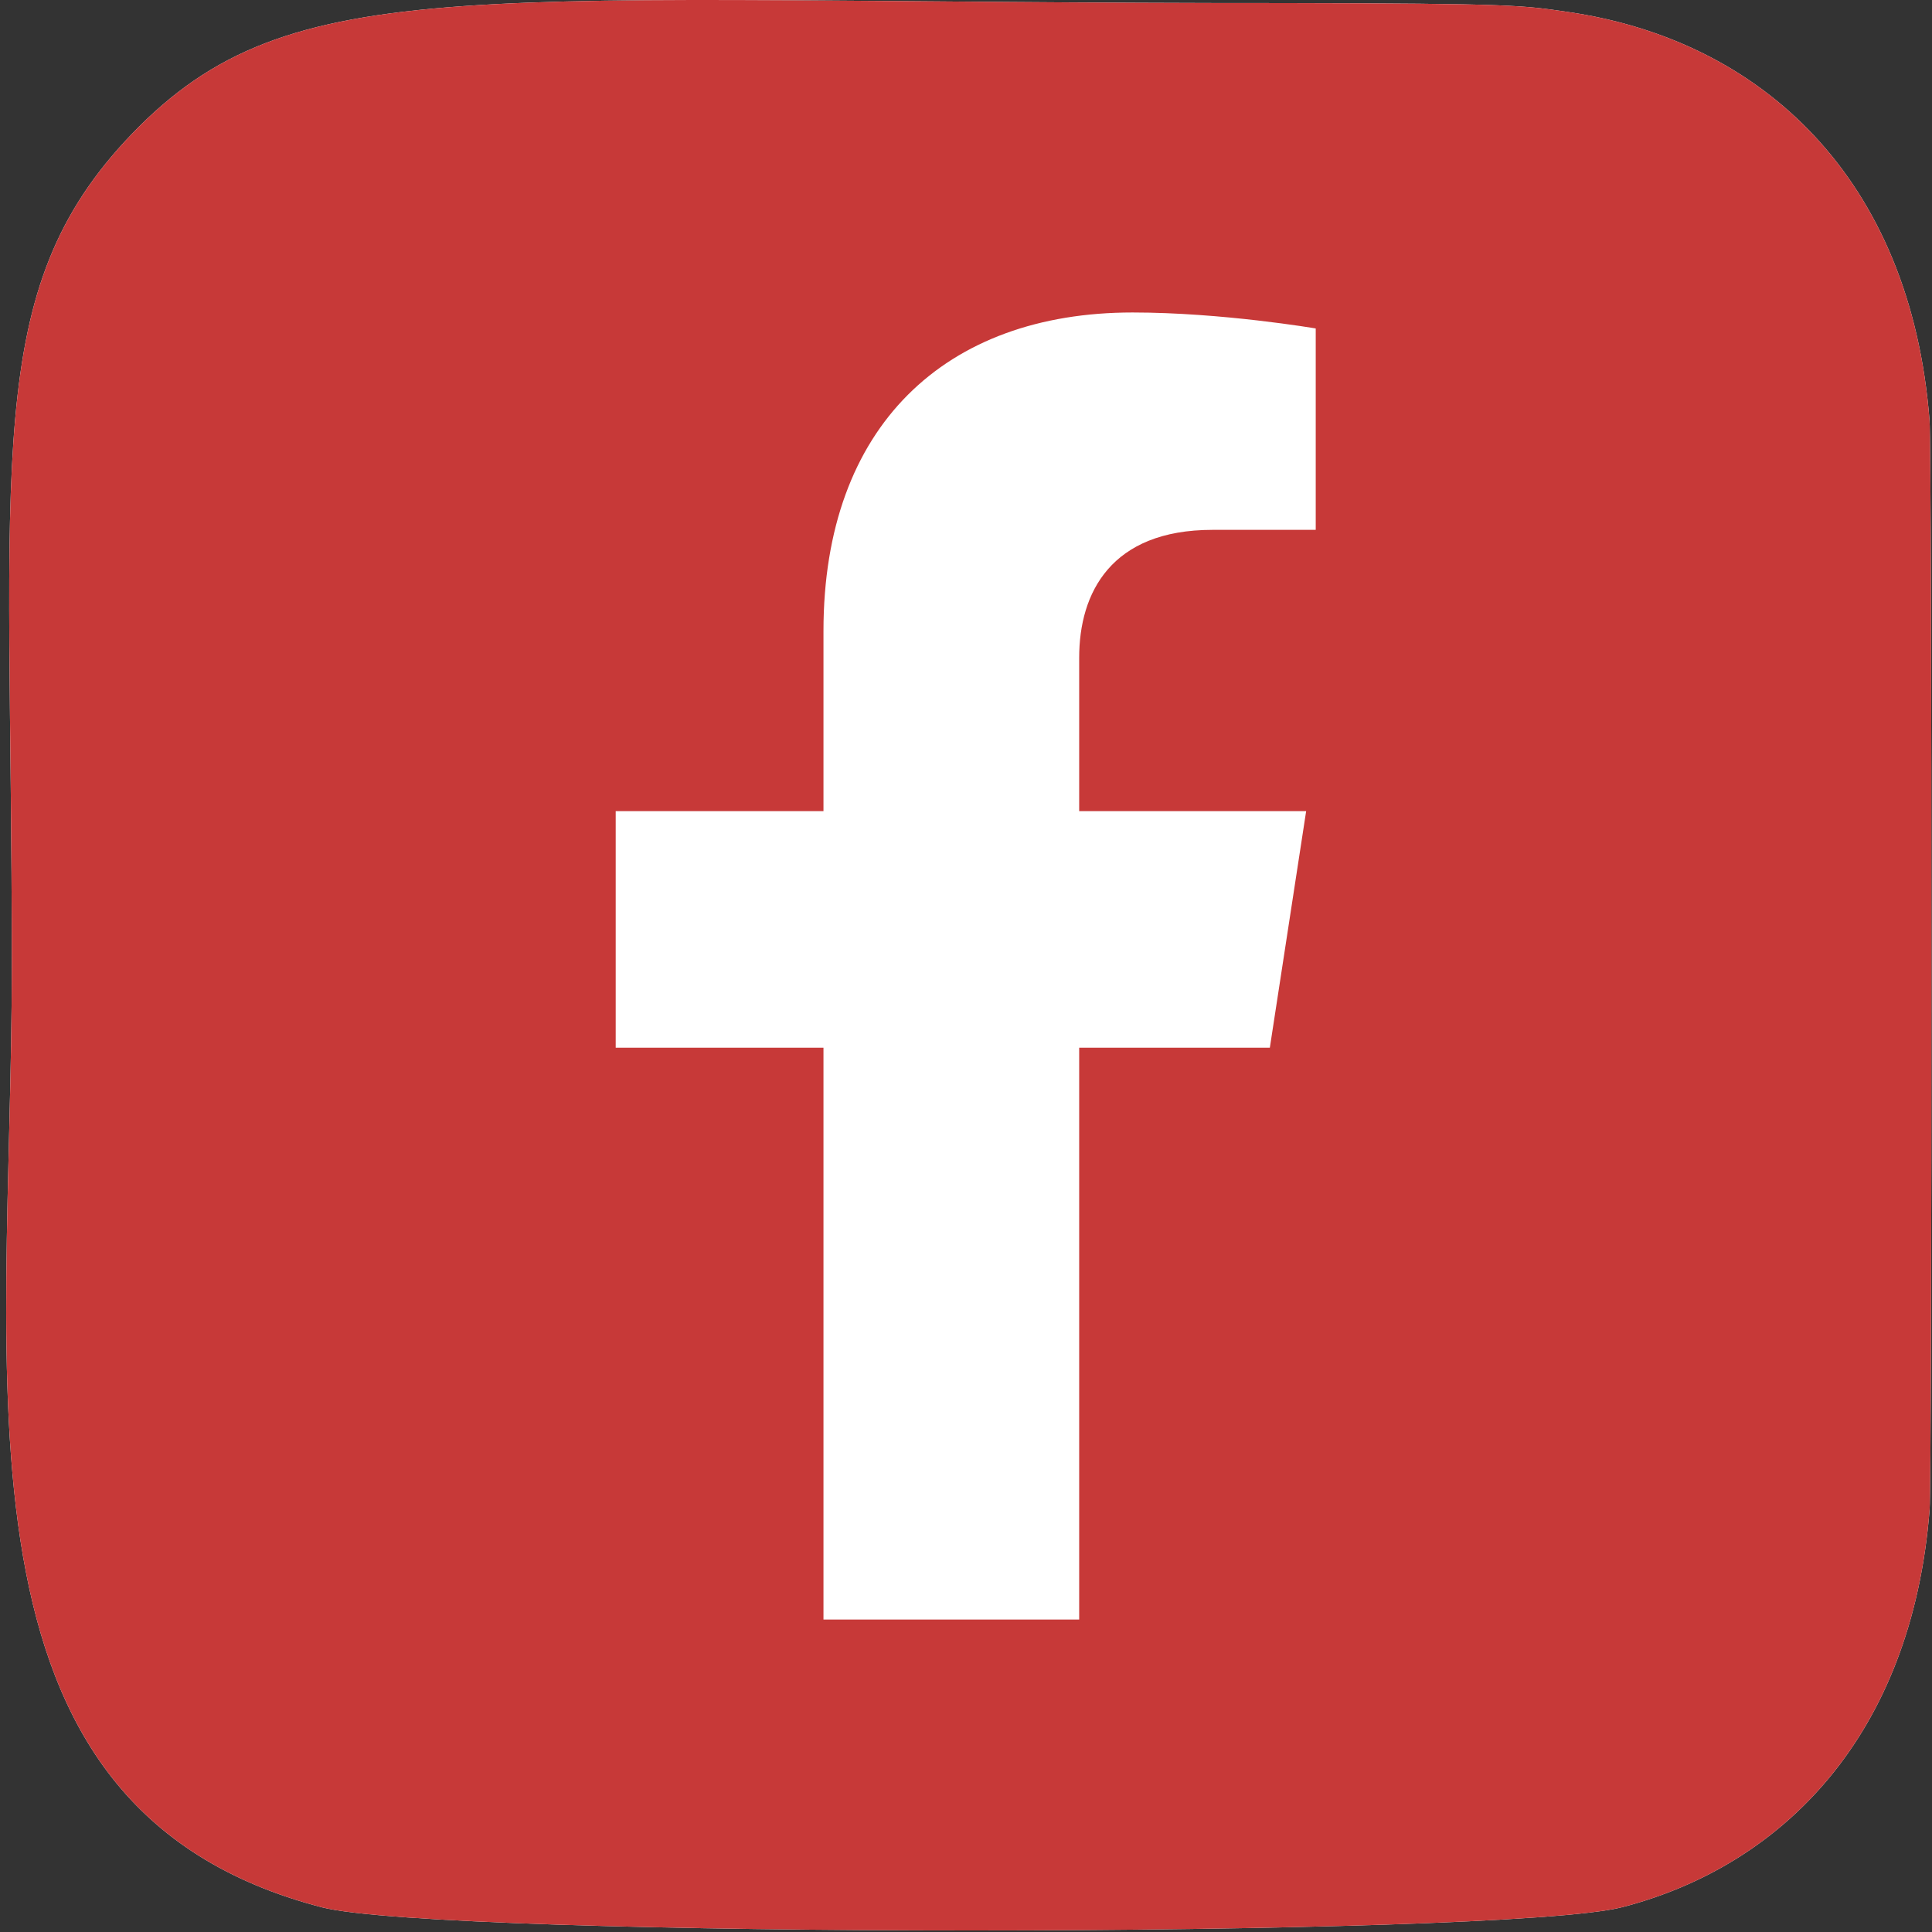 <?xml version="1.0" encoding="UTF-8"?> <svg xmlns="http://www.w3.org/2000/svg" width="96" height="96" viewBox="0 0 96 96" fill="none"><rect x="0" y="0" width="96" height="96" fill="#333333" stroke="none"/> <g clip-path="url(#clip0_104_2099)"> <path d="M6.549 6.66C-0.947 14.465 0.587 22.757 0.587 47.947C0.587 68.867 -3.054 89.837 16 94.774C21.95 96.308 74.669 96.308 80.611 94.766C88.544 92.714 94.999 86.263 95.881 75.015C96.004 73.445 96.004 22.478 95.877 20.877C94.939 8.895 87.582 1.99 77.888 0.591C75.666 0.268 75.222 0.173 63.822 0.153C23.389 0.173 14.526 -1.632 6.549 6.66Z" fill="white"></path> <path d="M6.549 6.66C-0.947 14.465 0.587 22.757 0.587 47.947C0.587 68.867 -3.054 89.837 16 94.774C21.95 96.308 74.669 96.308 80.611 94.766C88.544 92.714 94.999 86.263 95.881 75.015C96.004 73.445 96.004 22.478 95.877 20.877C94.939 8.895 87.582 1.99 77.888 0.591C75.666 0.268 75.222 0.173 63.822 0.153C23.389 0.173 14.526 -1.632 6.549 6.66Z" fill="#C73938"></path> <path d="M63.098 52.059L64.902 40.305H53.624V32.678C53.624 29.463 55.199 26.328 60.251 26.328H65.378V16.321C65.378 16.321 60.725 15.527 56.276 15.527C46.989 15.527 40.918 21.157 40.918 31.348V40.305H30.594V52.059H40.918V80.473H53.624V52.059H63.098Z" fill="white"></path> </g> <defs> <clipPath id="clip0_104_2099"> <rect width="24" height="24" fill="white" transform="scale(4)"></rect> </clipPath> </defs> </svg> 